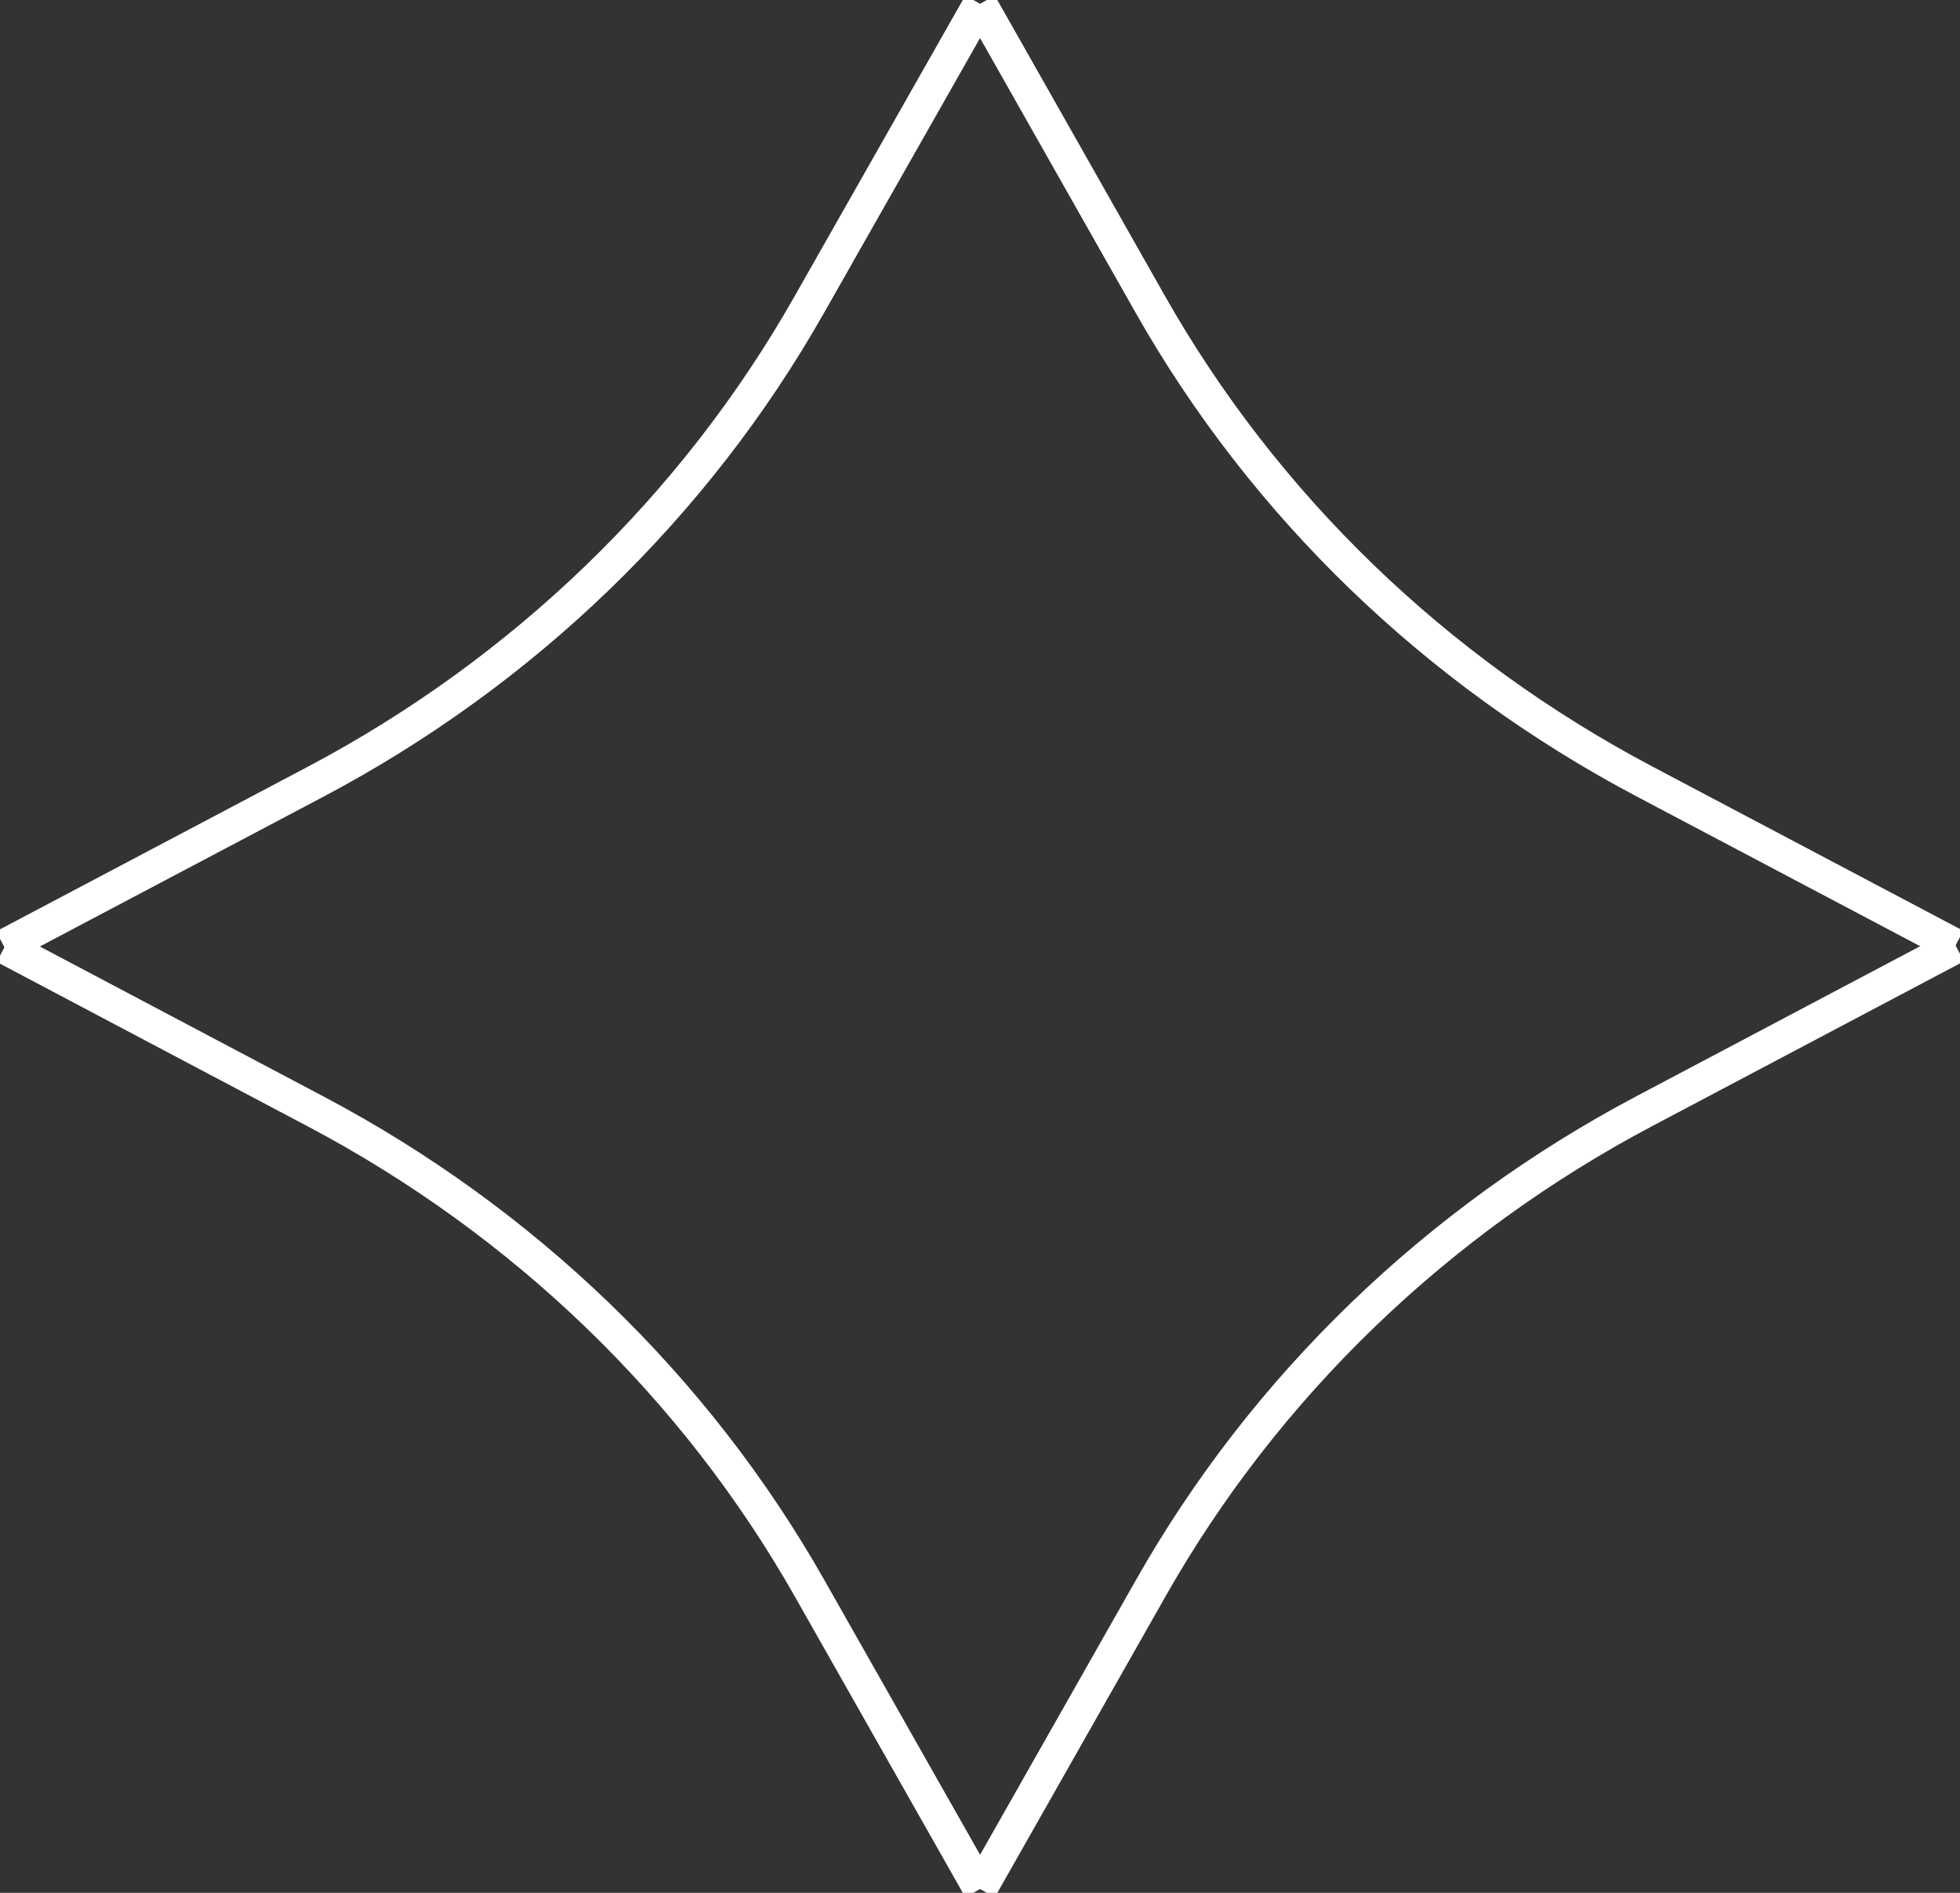 <?xml version="1.0" encoding="UTF-8"?> <svg xmlns="http://www.w3.org/2000/svg" width="58" height="56" viewBox="0 0 58 56" fill="none"><rect x="0" y="0" width="58" height="56" fill="#333333" stroke="none"/> <g clip-path="url(#clip0_39_162)"> <path d="M0.117 27.998L9.318 23.139C15.492 19.878 20.568 14.976 23.946 9.016L29.002 0.113" stroke="white" stroke-miterlimit="10"></path> <path d="M29.002 55.887L23.965 47.003C20.588 41.042 15.511 36.141 9.337 32.88L0.136 28.017" stroke="white" stroke-miterlimit="10"></path> <path d="M57.883 27.998L48.682 32.861C42.508 36.122 37.432 41.024 34.054 46.984L29.002 55.887" stroke="white" stroke-miterlimit="10"></path> <path d="M29.002 0.113L34.035 8.997C37.412 14.958 42.489 19.859 48.663 23.12L57.864 27.979" stroke="white" stroke-miterlimit="10"></path> </g> <defs> <clipPath id="clip0_39_162"> <rect width="58" height="56" fill="white"></rect> </clipPath> </defs> </svg> 
